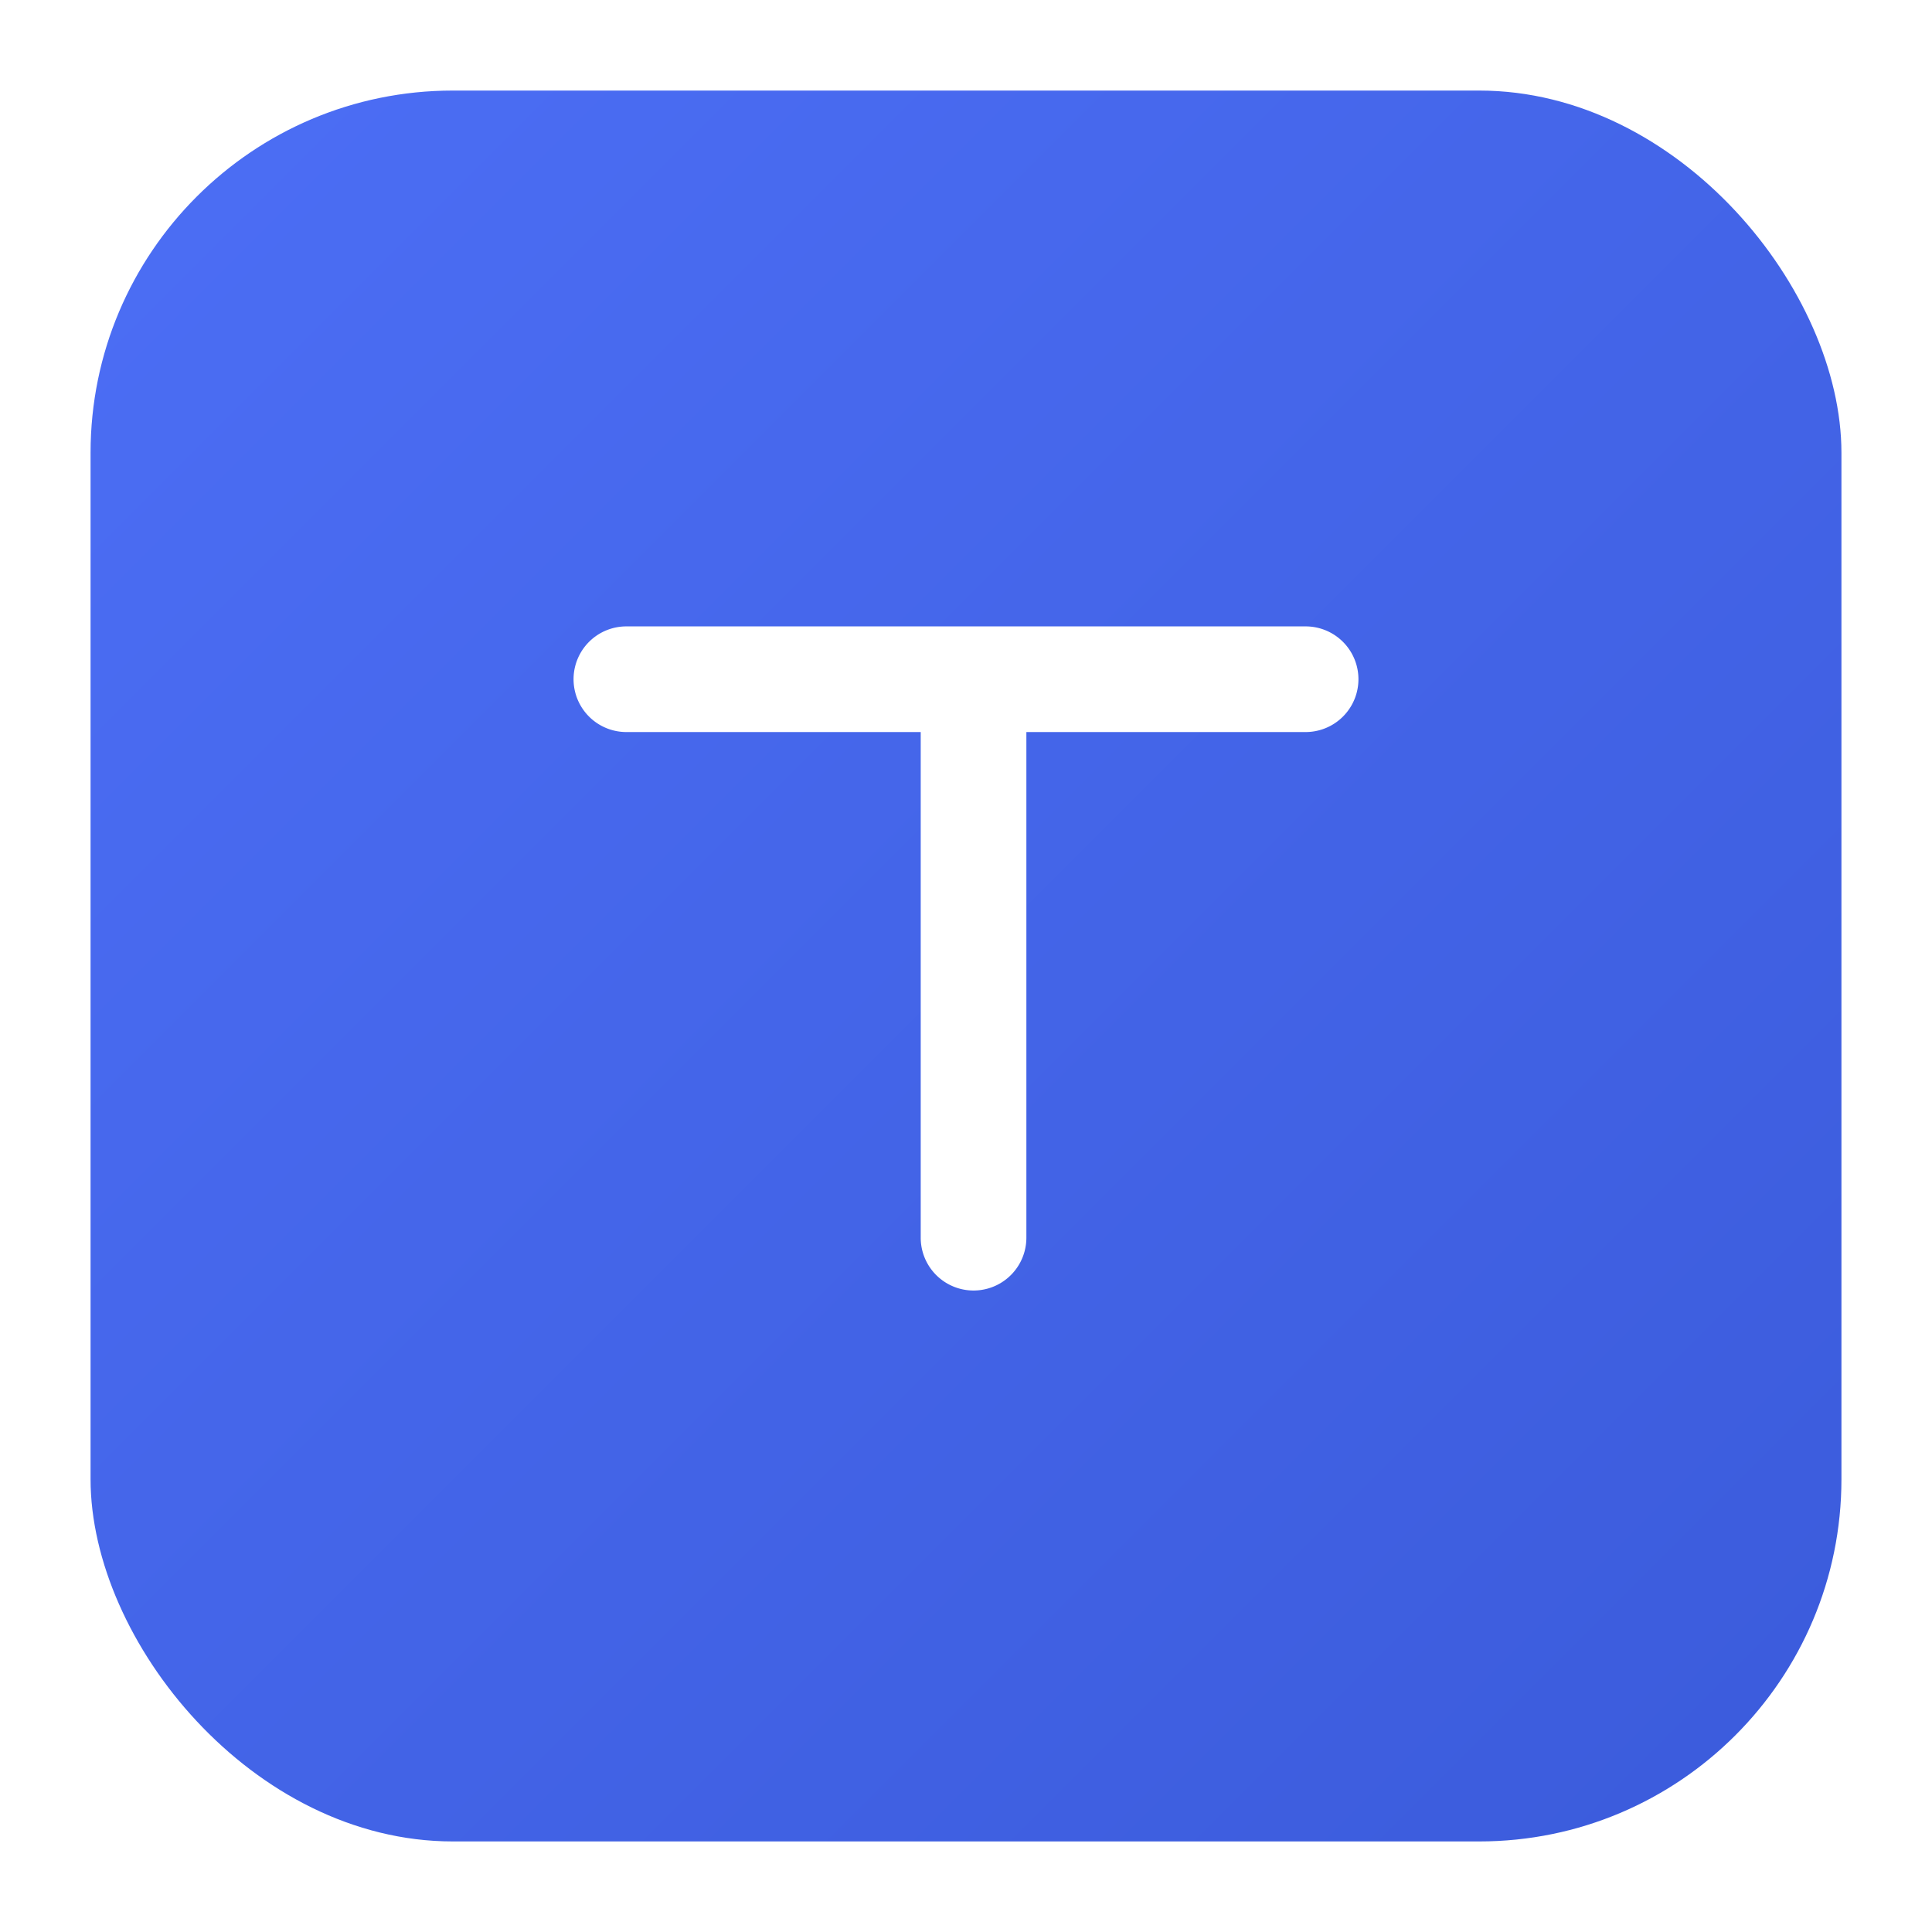 <svg width="512" height="512" viewBox="0 0 512 512" xmlns="http://www.w3.org/2000/svg" role="img" aria-label="ThinkSnap TS Icon">
  <defs>
    <!-- Hintergrundverlauf im Stil des Beispiels -->
    <linearGradient id="bg" x1="0" y1="0" x2="1" y2="1">
      <stop offset="0%" stop-color="#4C6EF5"/>
      <stop offset="100%" stop-color="#3B5BDB"/>
    </linearGradient>

    <!-- weicher Drop Shadow -->
    <filter id="softShadow" x="-25%" y="-25%" width="150%" height="150%">
      <feDropShadow dx="0" dy="8" stdDeviation="16" flood-color="#00000030"/>
    </filter>

    <!-- sanfter Glüheffekt für die Buchstaben -->
    <filter id="whiteGlow" x="-20%" y="-20%" width="140%" height="140%">
      <feDropShadow dx="0" dy="0" stdDeviation="2" flood-color="#FFFFFF" flood-opacity="0.7"/>
    </filter>
  </defs>

  <!-- Hintergrund mit abgerundeten Ecken -->
  <g filter="url(#softShadow)">
    <rect x="24" y="24" width="464" height="464" rx="96" fill="url(#bg)"/>
  </g>

  <!-- TS-Monogramm -->
  <g filter="url(#whiteGlow)" transform="translate(256,256)">
    <!-- T -->
    <path d="M-90 -90h180a14 14 0 0 1 0 28h-74v134a14 14 0 0 1 -28 0v-134h-78a14 14 0 0 1 0 -28z"
          fill="#FFFFFF"/>
  </g>
</svg>
